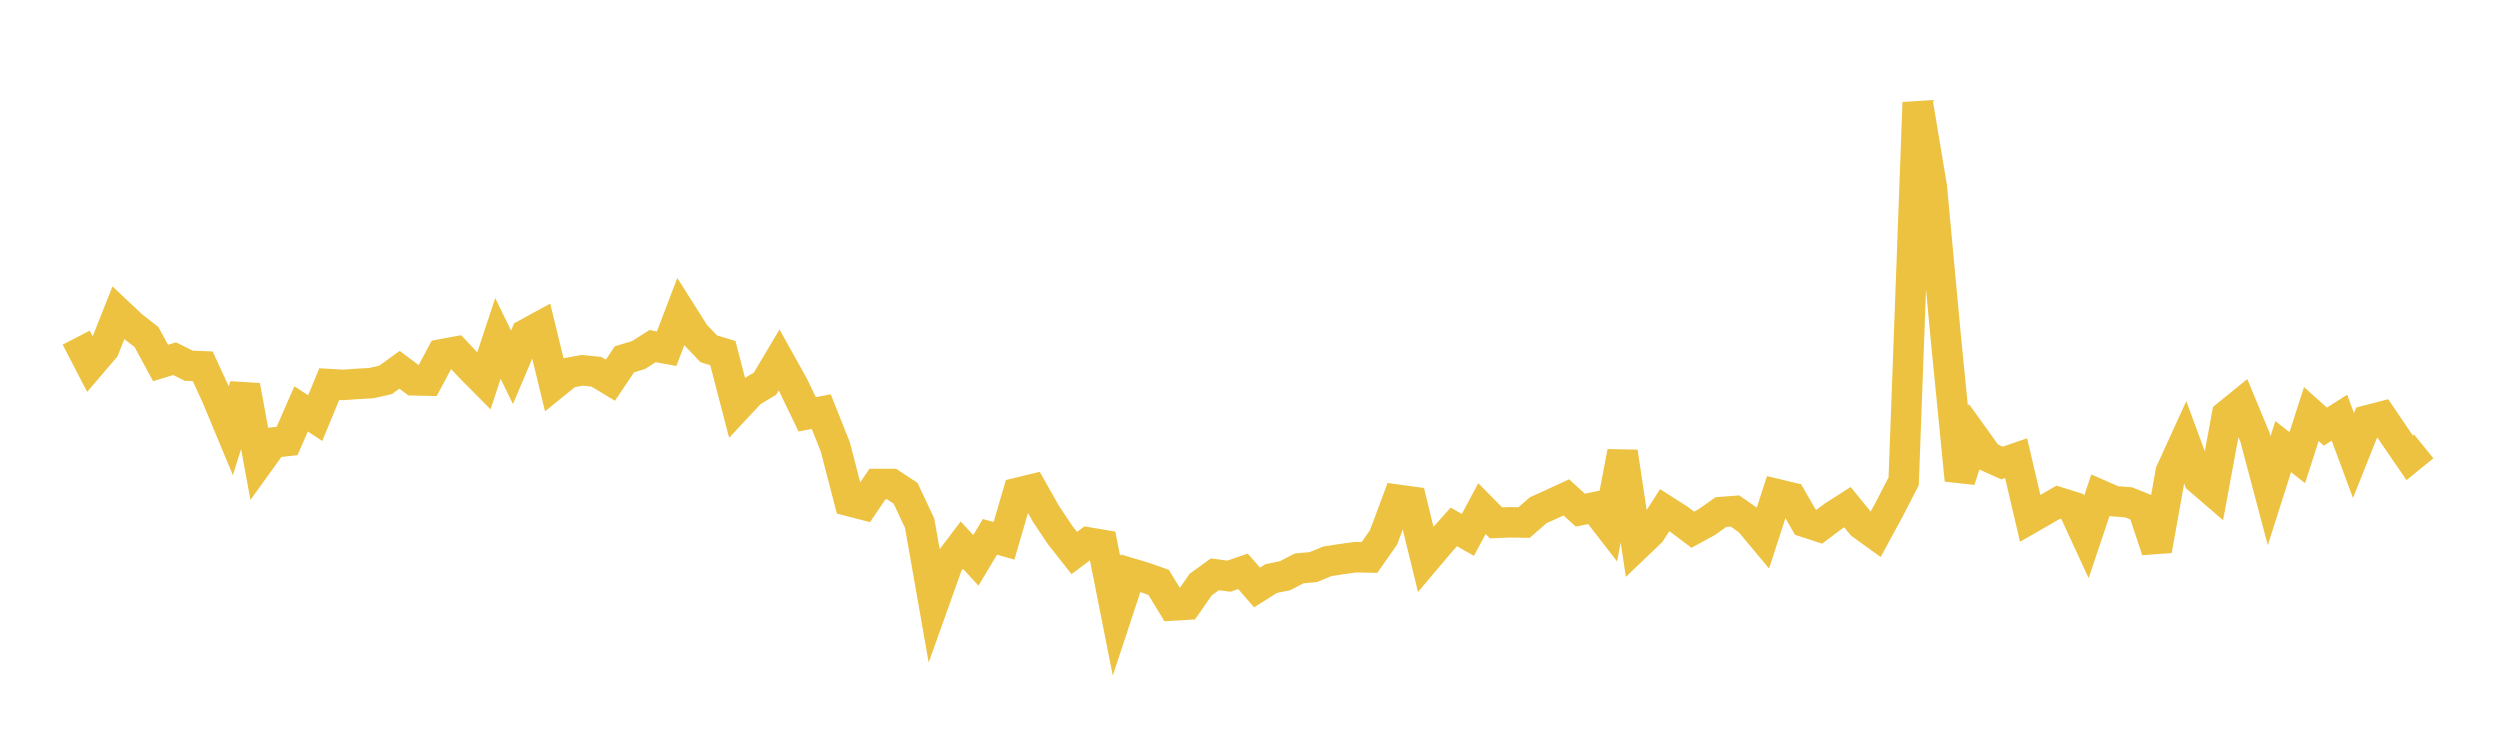 <svg width="164" height="48" xmlns="http://www.w3.org/2000/svg" xmlns:xlink="http://www.w3.org/1999/xlink"><path fill="none" stroke="rgb(237,194,64)" stroke-width="2" d="M5,22.148L5.922,23.93L6.844,22.849L7.766,20.525L8.689,21.394L9.611,22.11L10.533,23.811L11.455,23.528L12.377,23.991L13.299,24.029L14.222,26.035L15.144,28.251L16.066,25.305L16.988,30.309L17.91,29.03L18.832,28.929L19.754,26.823L20.677,27.428L21.599,25.198L22.521,25.251L23.443,25.184L24.365,25.132L25.287,24.923L26.21,24.259L27.132,24.948L28.054,24.969L28.976,23.241L29.898,23.072L30.82,24.059L31.743,24.99L32.665,22.202L33.587,24.094L34.509,21.921L35.431,21.416L36.353,25.21L37.275,24.461L38.198,24.292L39.12,24.385L40.042,24.942L40.964,23.571L41.886,23.292L42.808,22.704L43.731,22.875L44.653,20.458L45.575,21.917L46.497,22.884L47.419,23.163L48.341,26.709L49.263,25.722L50.186,25.168L51.108,23.615L52.03,25.267L52.952,27.18L53.874,27.002L54.796,29.316L55.719,32.87L56.641,33.108L57.563,31.751L58.485,31.751L59.407,32.359L60.329,34.321L61.251,39.565L62.174,36.981L63.096,35.762L64.018,36.758L64.94,35.217L65.862,35.477L66.784,32.325L67.707,32.101L68.629,33.729L69.551,35.108L70.473,36.278L71.395,35.587L72.317,35.743L73.24,40.397L74.162,37.604L75.084,37.878L76.006,38.204L76.928,39.719L77.85,39.665L78.772,38.342L79.695,37.676L80.617,37.797L81.539,37.48L82.461,38.538L83.383,37.956L84.305,37.765L85.228,37.284L86.15,37.202L87.072,36.824L87.994,36.679L88.916,36.551L89.838,36.569L90.76,35.253L91.683,32.783L92.605,32.91L93.527,36.688L94.449,35.597L95.371,34.566L96.293,35.089L97.216,33.366L98.138,34.299L99.06,34.262L99.982,34.277L100.904,33.472L101.826,33.055L102.749,32.627L103.671,33.465L104.593,33.278L105.515,34.468L106.437,29.645L107.359,35.789L108.281,34.908L109.204,33.467L110.126,34.056L111.048,34.749L111.97,34.246L112.892,33.593L113.814,33.522L114.737,34.161L115.659,35.265L116.581,32.419L117.503,32.64L118.425,34.249L119.347,34.552L120.269,33.858L121.192,33.269L122.114,34.401L123.036,35.065L123.958,33.365L124.88,31.575L125.802,6.726L126.725,12.257L127.647,22.172L128.569,31.499L129.491,28.676L130.413,29.959L131.335,30.373L132.257,30.056L133.18,34.004L134.102,33.476L135.024,32.942L135.946,33.229L136.868,35.224L137.79,32.478L138.713,32.883L139.635,32.952L140.557,33.321L141.479,36.105L142.401,30.955L143.323,28.937L144.246,31.438L145.168,32.232L146.09,27.237L147.012,26.489L147.934,28.709L148.856,32.193L149.778,29.296L150.701,30.021L151.623,27.163L152.545,27.985L153.467,27.4L154.389,29.886L155.311,27.572L156.234,27.333L157.156,28.691L158.078,30.035L159,29.286"></path></svg>